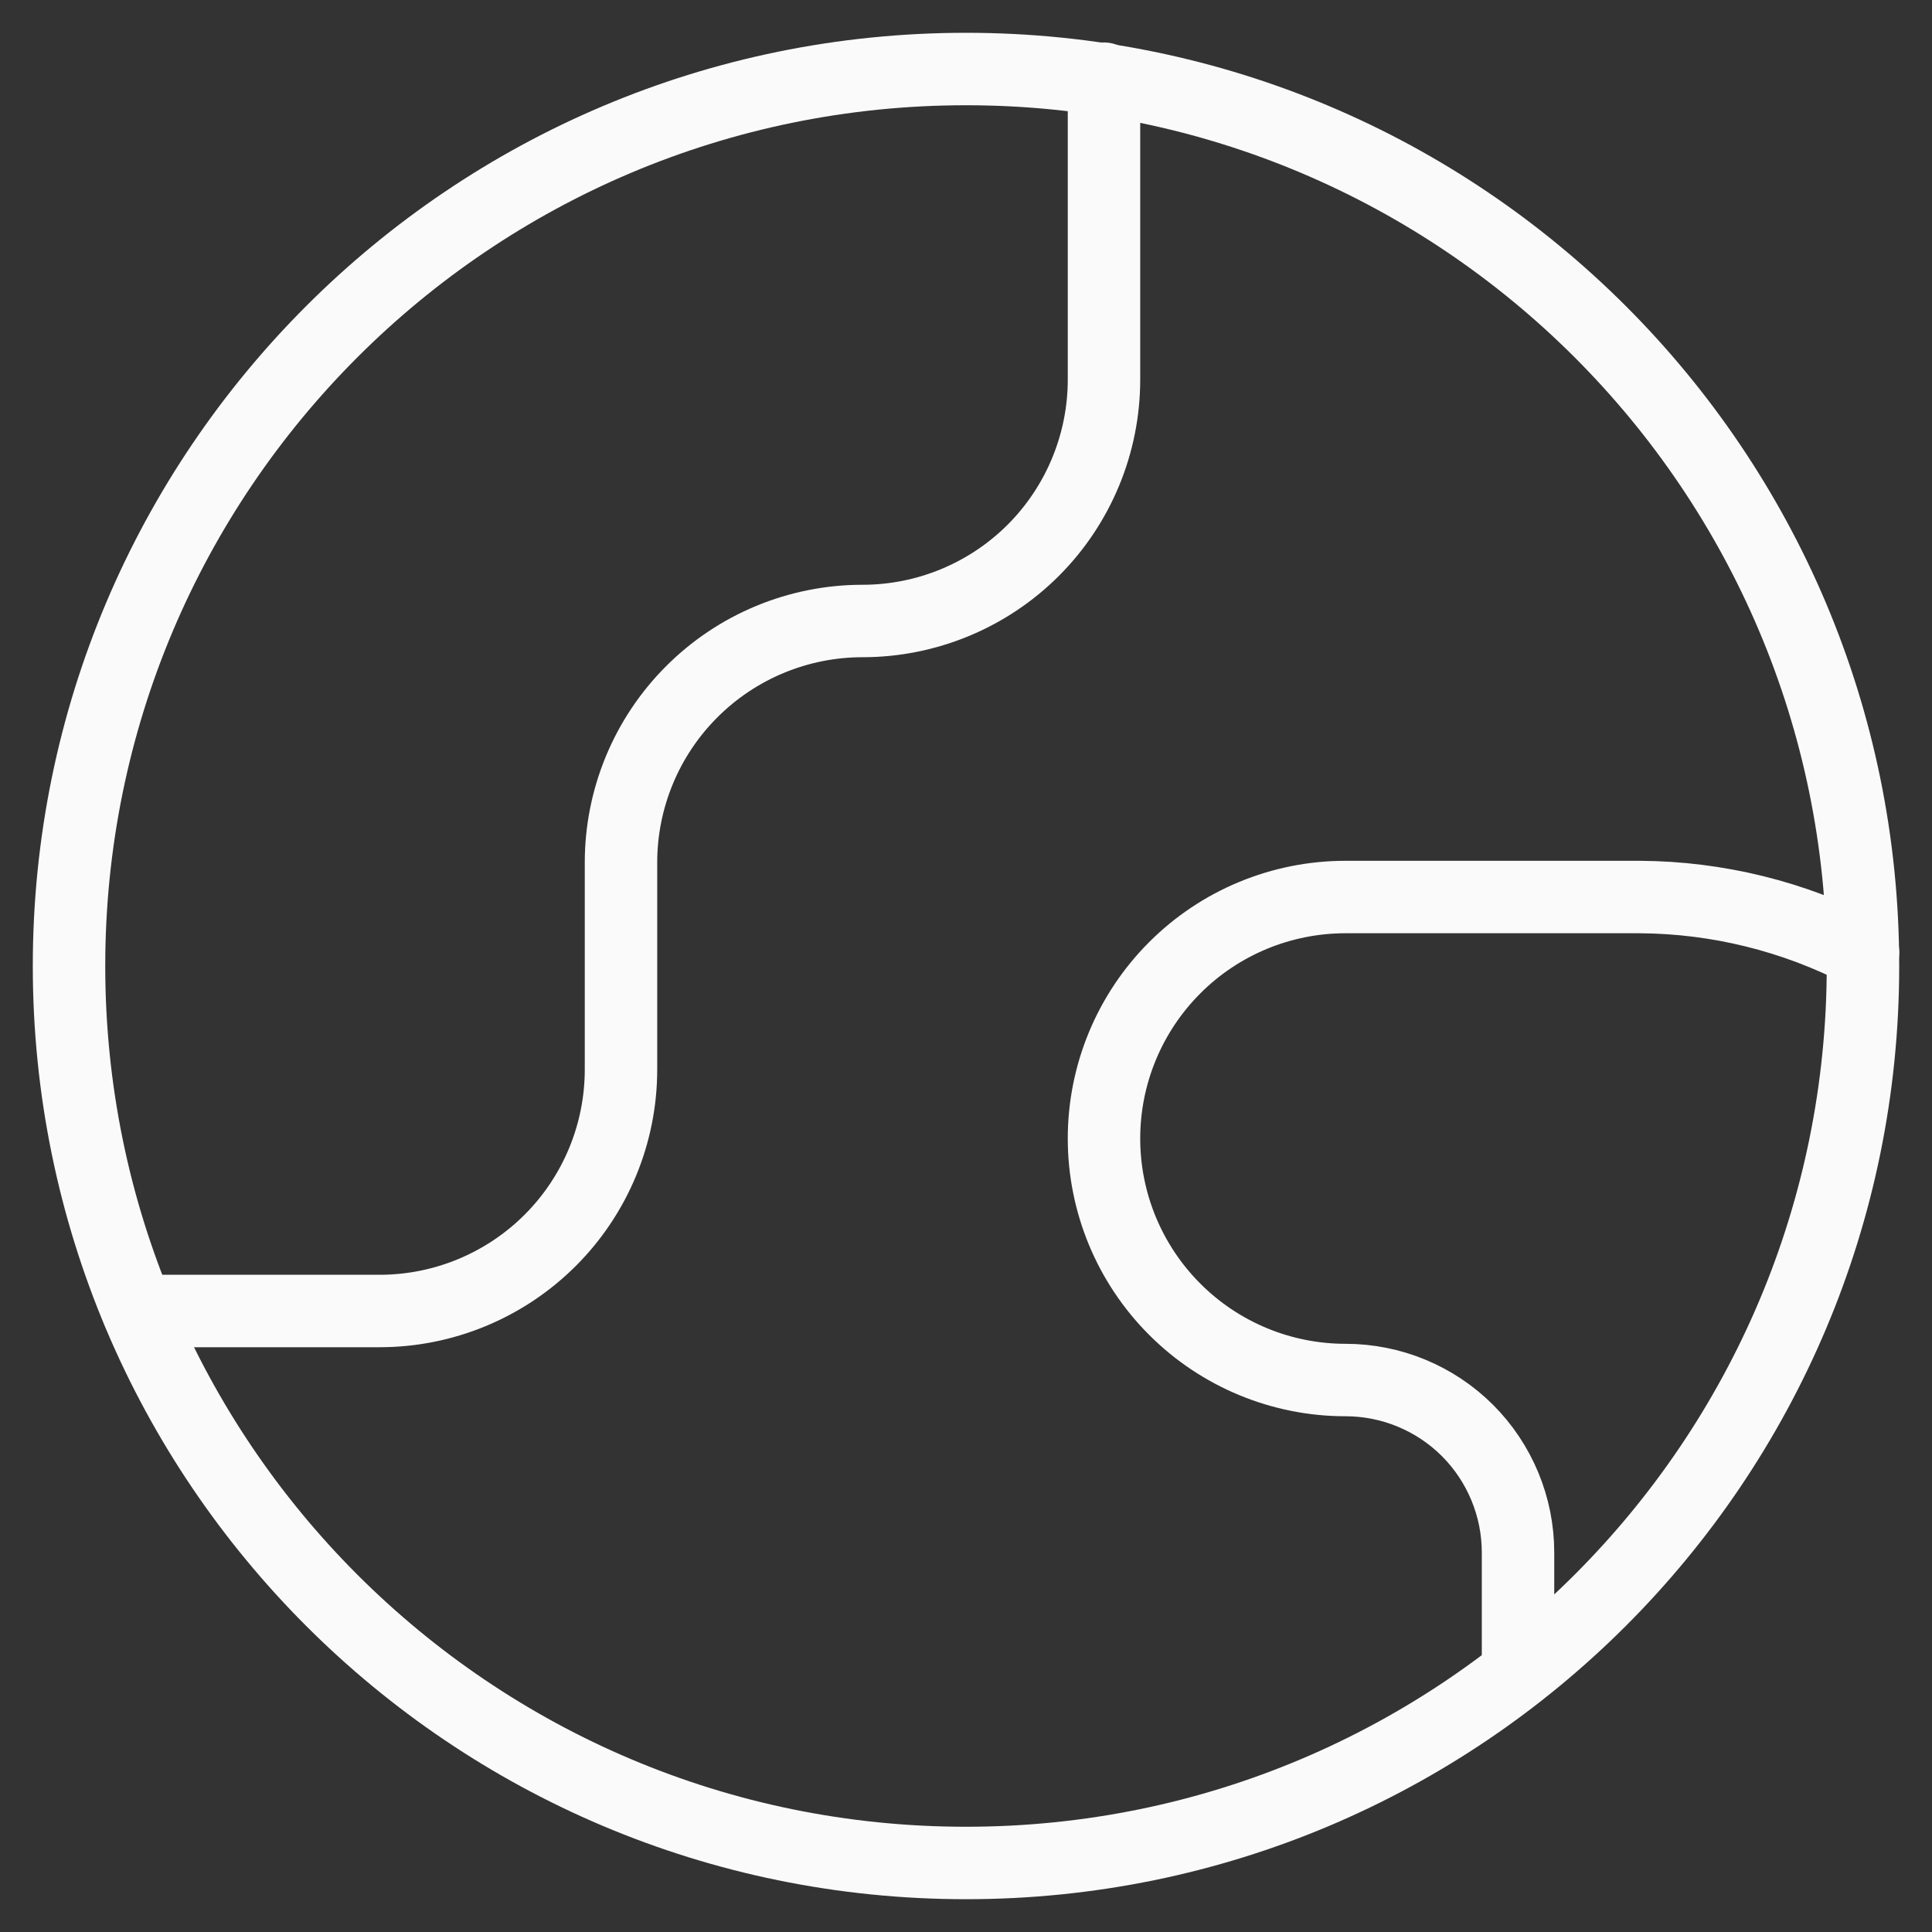 <svg width="40" height="40" viewBox="0 0 40 40" fill="none" xmlns="http://www.w3.org/2000/svg">
<rect x="0" y="0" width="40" height="40" fill="#333333" stroke="none"/>
<g clip-path="url(#clip0_338_648)">
<path d="M20 38.571C30.257 38.571 38.571 30.257 38.571 20C38.571 9.743 30.257 1.429 20 1.429C9.743 1.429 1.429 9.743 1.429 20C1.429 30.257 9.743 38.571 20 38.571Z" stroke="#FAFAFA" stroke-width="1.5" stroke-linecap="round" stroke-linejoin="round"/>
<path d="M2.857 27.143H7.857C9.183 27.143 10.455 26.616 11.393 25.678C12.33 24.741 12.857 23.469 12.857 22.143V17.857C12.857 16.531 13.384 15.259 14.322 14.322C15.259 13.384 16.531 12.857 17.857 12.857C19.183 12.857 20.455 12.33 21.393 11.393C22.33 10.455 22.857 9.183 22.857 7.857V1.629M38.572 19.714C37.141 18.972 35.554 18.58 33.943 18.572H27.857C26.531 18.572 25.259 19.098 24.322 20.036C23.384 20.974 22.857 22.245 22.857 23.572C22.857 24.898 23.384 26.169 24.322 27.107C25.259 28.045 26.531 28.572 27.857 28.572C28.804 28.572 29.713 28.948 30.383 29.617C31.052 30.287 31.429 31.196 31.429 32.143V34.629" stroke="#FAFAFA" stroke-width="1.5" stroke-linecap="round" stroke-linejoin="round"/>
</g>
<defs>
<clipPath id="clip0_338_648">
<rect width="40" height="40" fill="white"/>
</clipPath>
</defs>
</svg>
